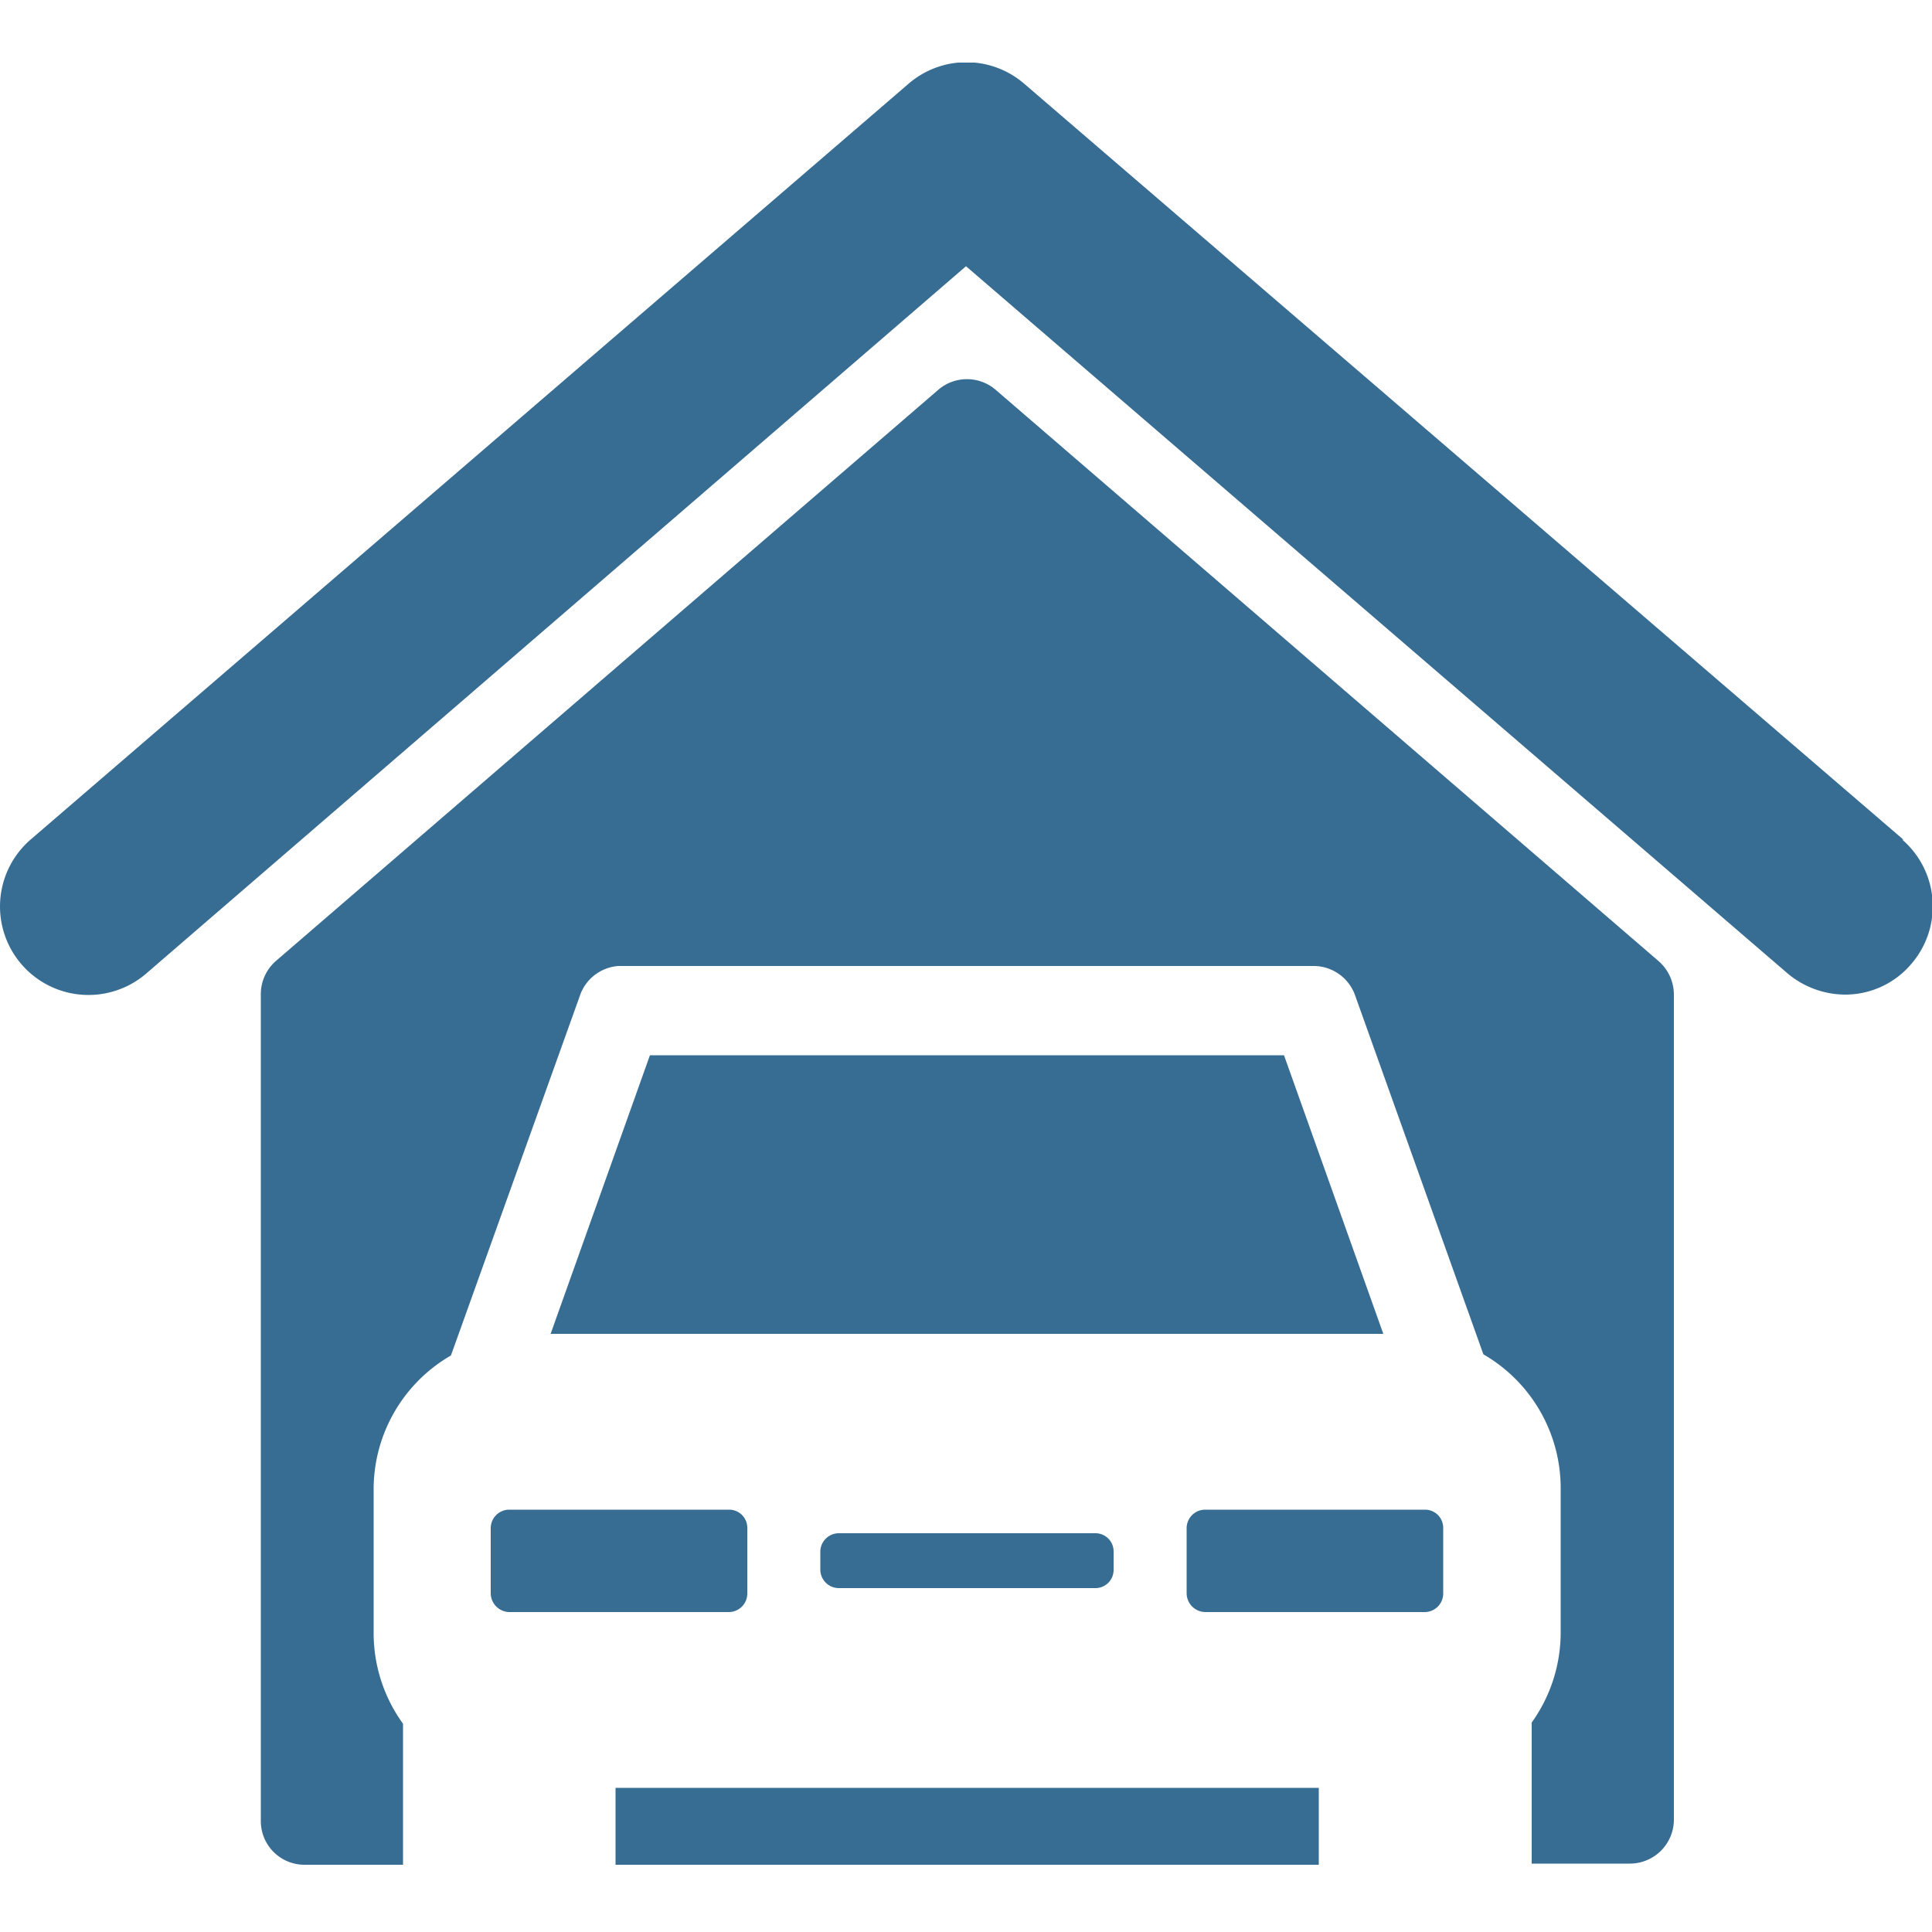 <svg id="Layer_1" data-name="Layer 1" xmlns="http://www.w3.org/2000/svg" xmlns:xlink="http://www.w3.org/1999/xlink" width="50" height="50" viewBox="0 0 50 50"><defs><style>.cls-1{fill:none;}.cls-2{clip-path:url(#clip-path);}.cls-3{fill:#386d93;}</style><clipPath id="clip-path"><rect class="cls-1" y="1.62" width="50" height="46.76"/></clipPath></defs><title>Icons</title><g class="cls-2"><path class="cls-3" d="M49.26,21.73,26.51,2.17a2.29,2.29,0,0,0-3,0L.79,21.73a2.28,2.28,0,0,0,3,3.46L25,6.89l21.26,18.3a2.33,2.33,0,0,0,1.49.55,2.24,2.24,0,0,0,1.72-.8,2.28,2.28,0,0,0-.24-3.21Zm0,0"/></g><path class="cls-3" d="M33.23,27.31H16.82l-2.57,7.21H35.8Zm0,0"/><path class="cls-3" d="M36.88,39.07H31.19a.48.48,0,0,0-.48.47v1.7a.49.49,0,0,0,.48.48h5.69a.48.48,0,0,0,.47-.48v-1.7a.47.47,0,0,0-.47-.47Zm0,0"/><path class="cls-3" d="M21.71,39.68a.48.48,0,0,0-.48.47v.48a.48.48,0,0,0,.48.47h6.63a.47.47,0,0,0,.48-.47v-.48a.47.47,0,0,0-.48-.47Zm0,0"/><path class="cls-3" d="M19.34,41.24v-1.7a.47.47,0,0,0-.47-.47H13.18a.48.48,0,0,0-.48.47v1.7a.49.49,0,0,0,.48.48h5.69a.48.48,0,0,0,.47-.48Zm0,0"/><path class="cls-3" d="M25.77,10.09a1.14,1.14,0,0,0-1.49,0L7.14,24.87a1.14,1.14,0,0,0-.39.87V47.12a1.13,1.13,0,0,0,1.13,1.14h2.55V44.61a4,4,0,0,1-.76-2.32V38.5a4,4,0,0,1,2-3.42L15,25.79A1.14,1.14,0,0,1,16,25H34a1.14,1.14,0,0,1,1.07.76l3.32,9.29a4,4,0,0,1,2,3.42v3.79a4,4,0,0,1-.75,2.32v3.65h2.54a1.14,1.14,0,0,0,1.14-1.14V25.74a1.15,1.15,0,0,0-.4-.87Zm0,0"/><rect class="cls-3" x="15.93" y="46.27" width="18.2" height="1.99"/></svg>